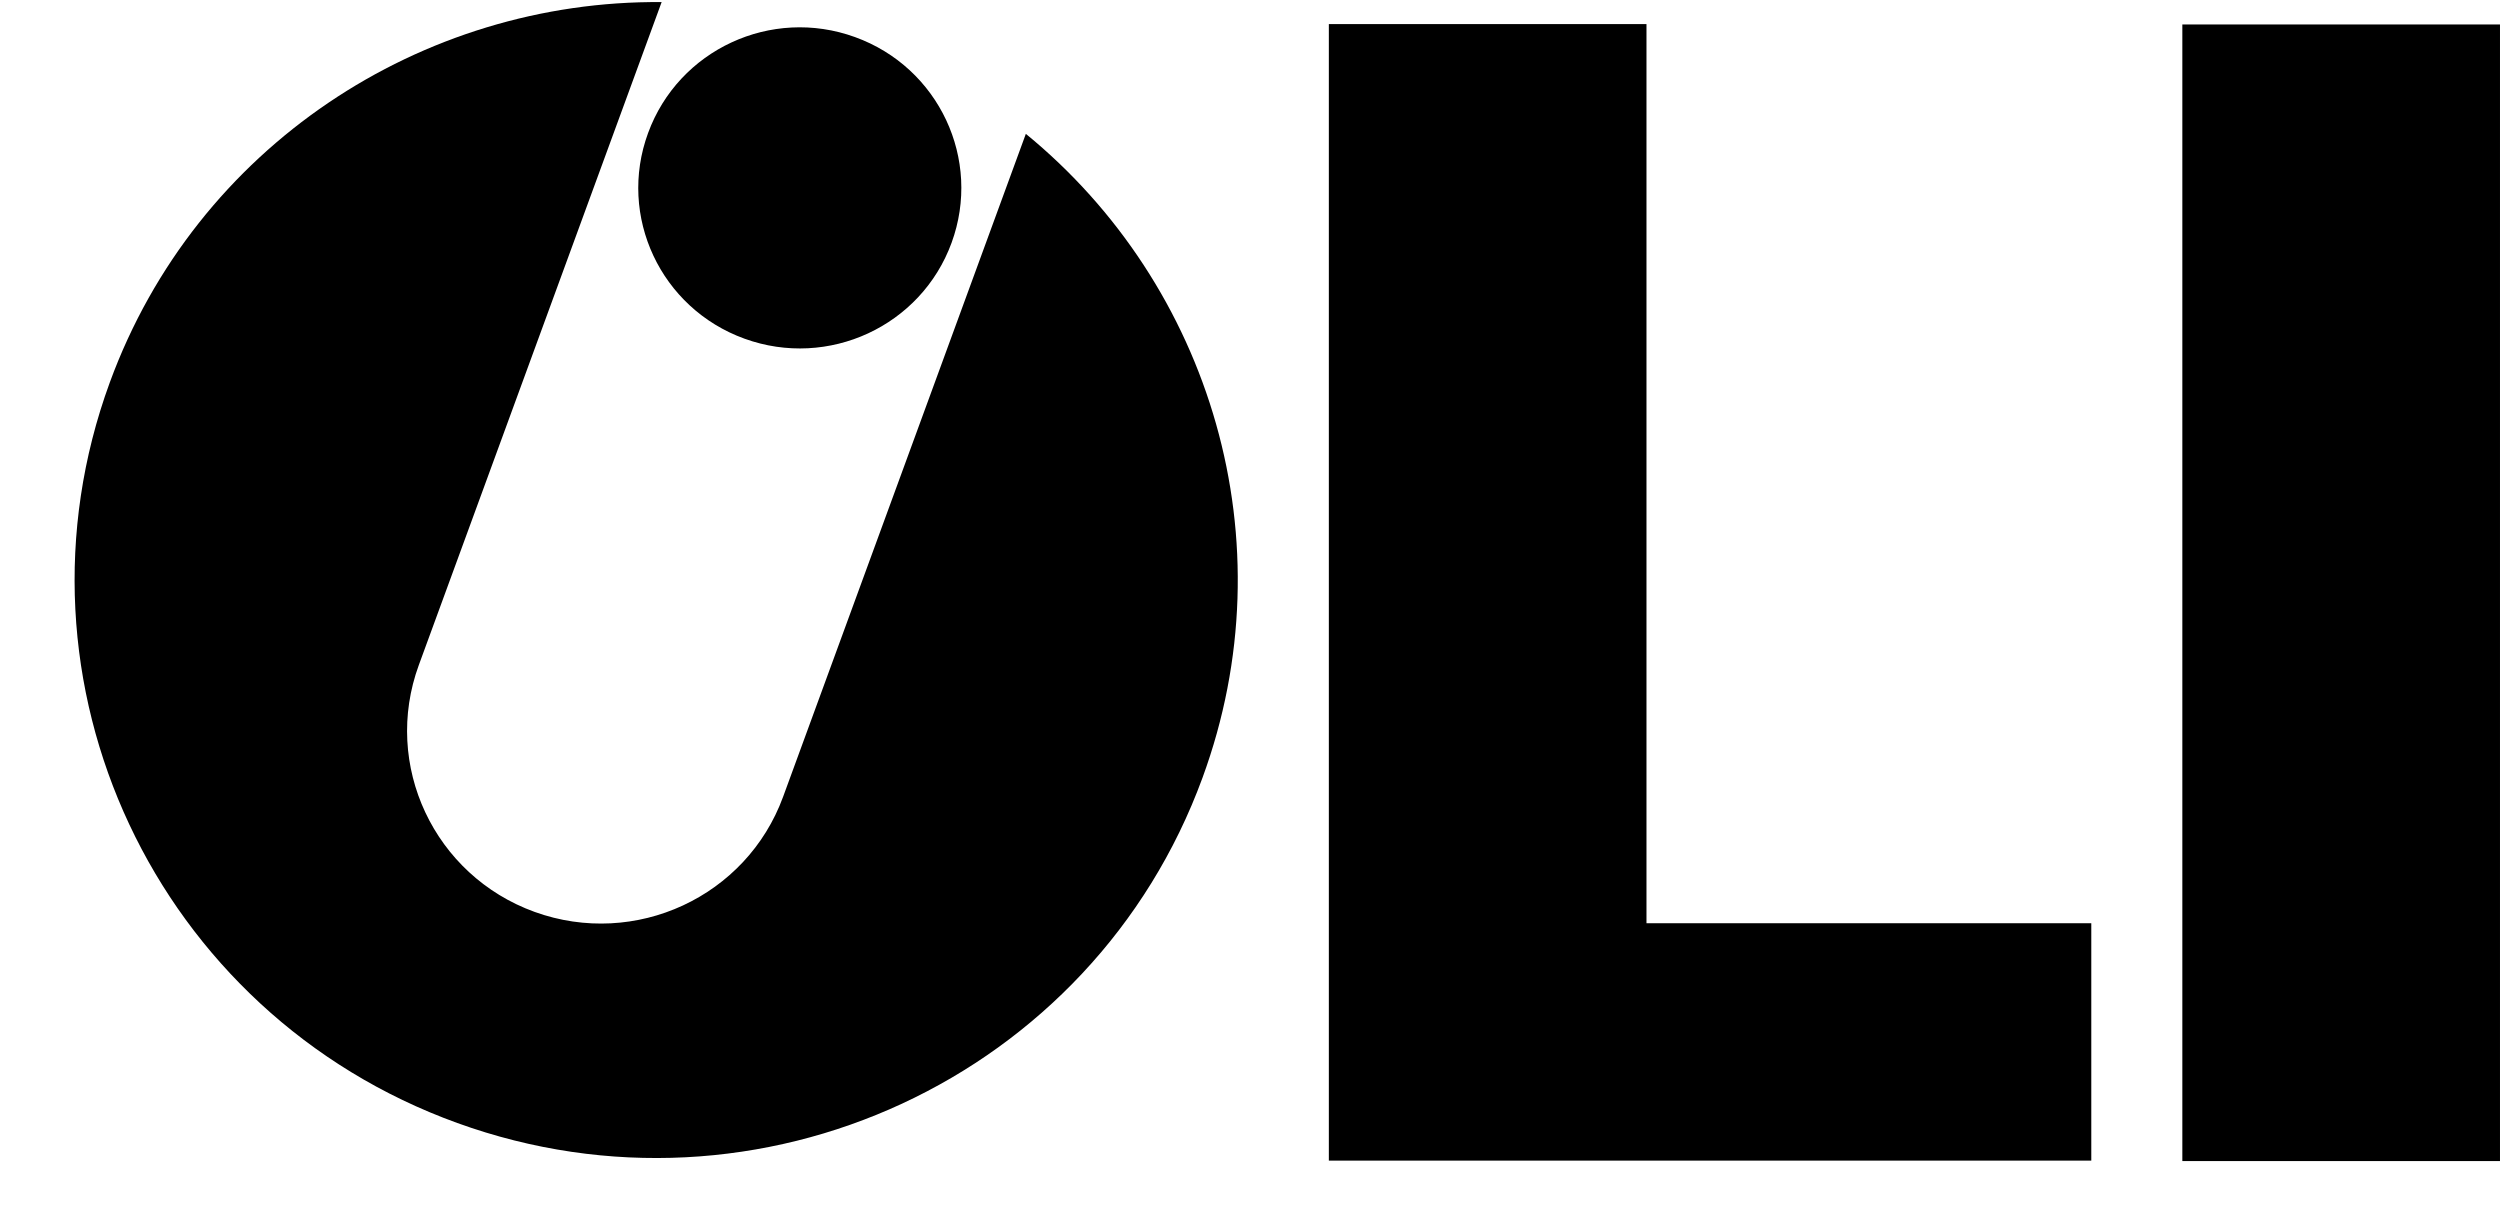 <?xml version="1.0" encoding="UTF-8"?>
<!-- Generator: Adobe Illustrator 26.0.3, SVG Export Plug-In . SVG Version: 6.00 Build 0)  -->
<svg version="1.1" id="Слой_1" xmlns="http://www.w3.org/2000/svg" xmlns:xlink="http://www.w3.org/1999/xlink" x="0px" y="0px" viewBox="0 0 463.126 228.265" style="enable-background:new 0 0 463.126 228.265;" xml:space="preserve">
<style type="text/css">
	.st0{clip-path:url(#SVGID_00000074425812425558124830000015994309231312043649_);}
</style>
<g>
	<defs>
		<rect id="SVGID_1_" width="463.124" height="228.265"/>
	</defs>
	<clipPath id="SVGID_00000038415629504584491750000003939229026409296001_">
		<use xlink:href="#SVGID_1_" style="overflow:visible;"/>
	</clipPath>
	<path style="clip-path:url(#SVGID_00000038415629504584491750000003939229026409296001_);" d="M190.038,24.796   l-44.972,122.82c-6.781,18.505-27.363,28.053-46.021,21.317   c-18.62-6.738-28.251-27.205-21.457-45.736L122.568,0.387   C78.192-0.001,36.371,27.055,20.34,70.847   c-20.339,55.548,8.481,116.98,64.382,137.193   c55.897,20.224,117.715-8.434,138.047-63.973   C238.813,100.274,224.309,52.834,190.038,24.796"/>
	<path style="clip-path:url(#SVGID_00000038415629504584491750000003939229026409296001_);" d="M176.279,44.981   c-5.642,15.426-22.82,23.393-38.344,17.766   c-15.539-5.622-23.548-22.688-17.875-38.112   c5.644-15.426,22.814-23.402,38.333-17.766   C173.926,12.492,181.927,29.542,176.279,44.981"/>
	<polygon style="clip-path:url(#SVGID_00000038415629504584491750000003939229026409296001_);" points="305.011,171.03    305.011,4.463 246.169,4.463 246.169,171.03 246.169,215.005 305.011,215.005    387.413,215.005 387.413,171.03  "/>
	
		<rect x="404.279" y="4.532" style="clip-path:url(#SVGID_00000038415629504584491750000003939229026409296001_);" width="58.847" height="210.554"/>
</g>
</svg>